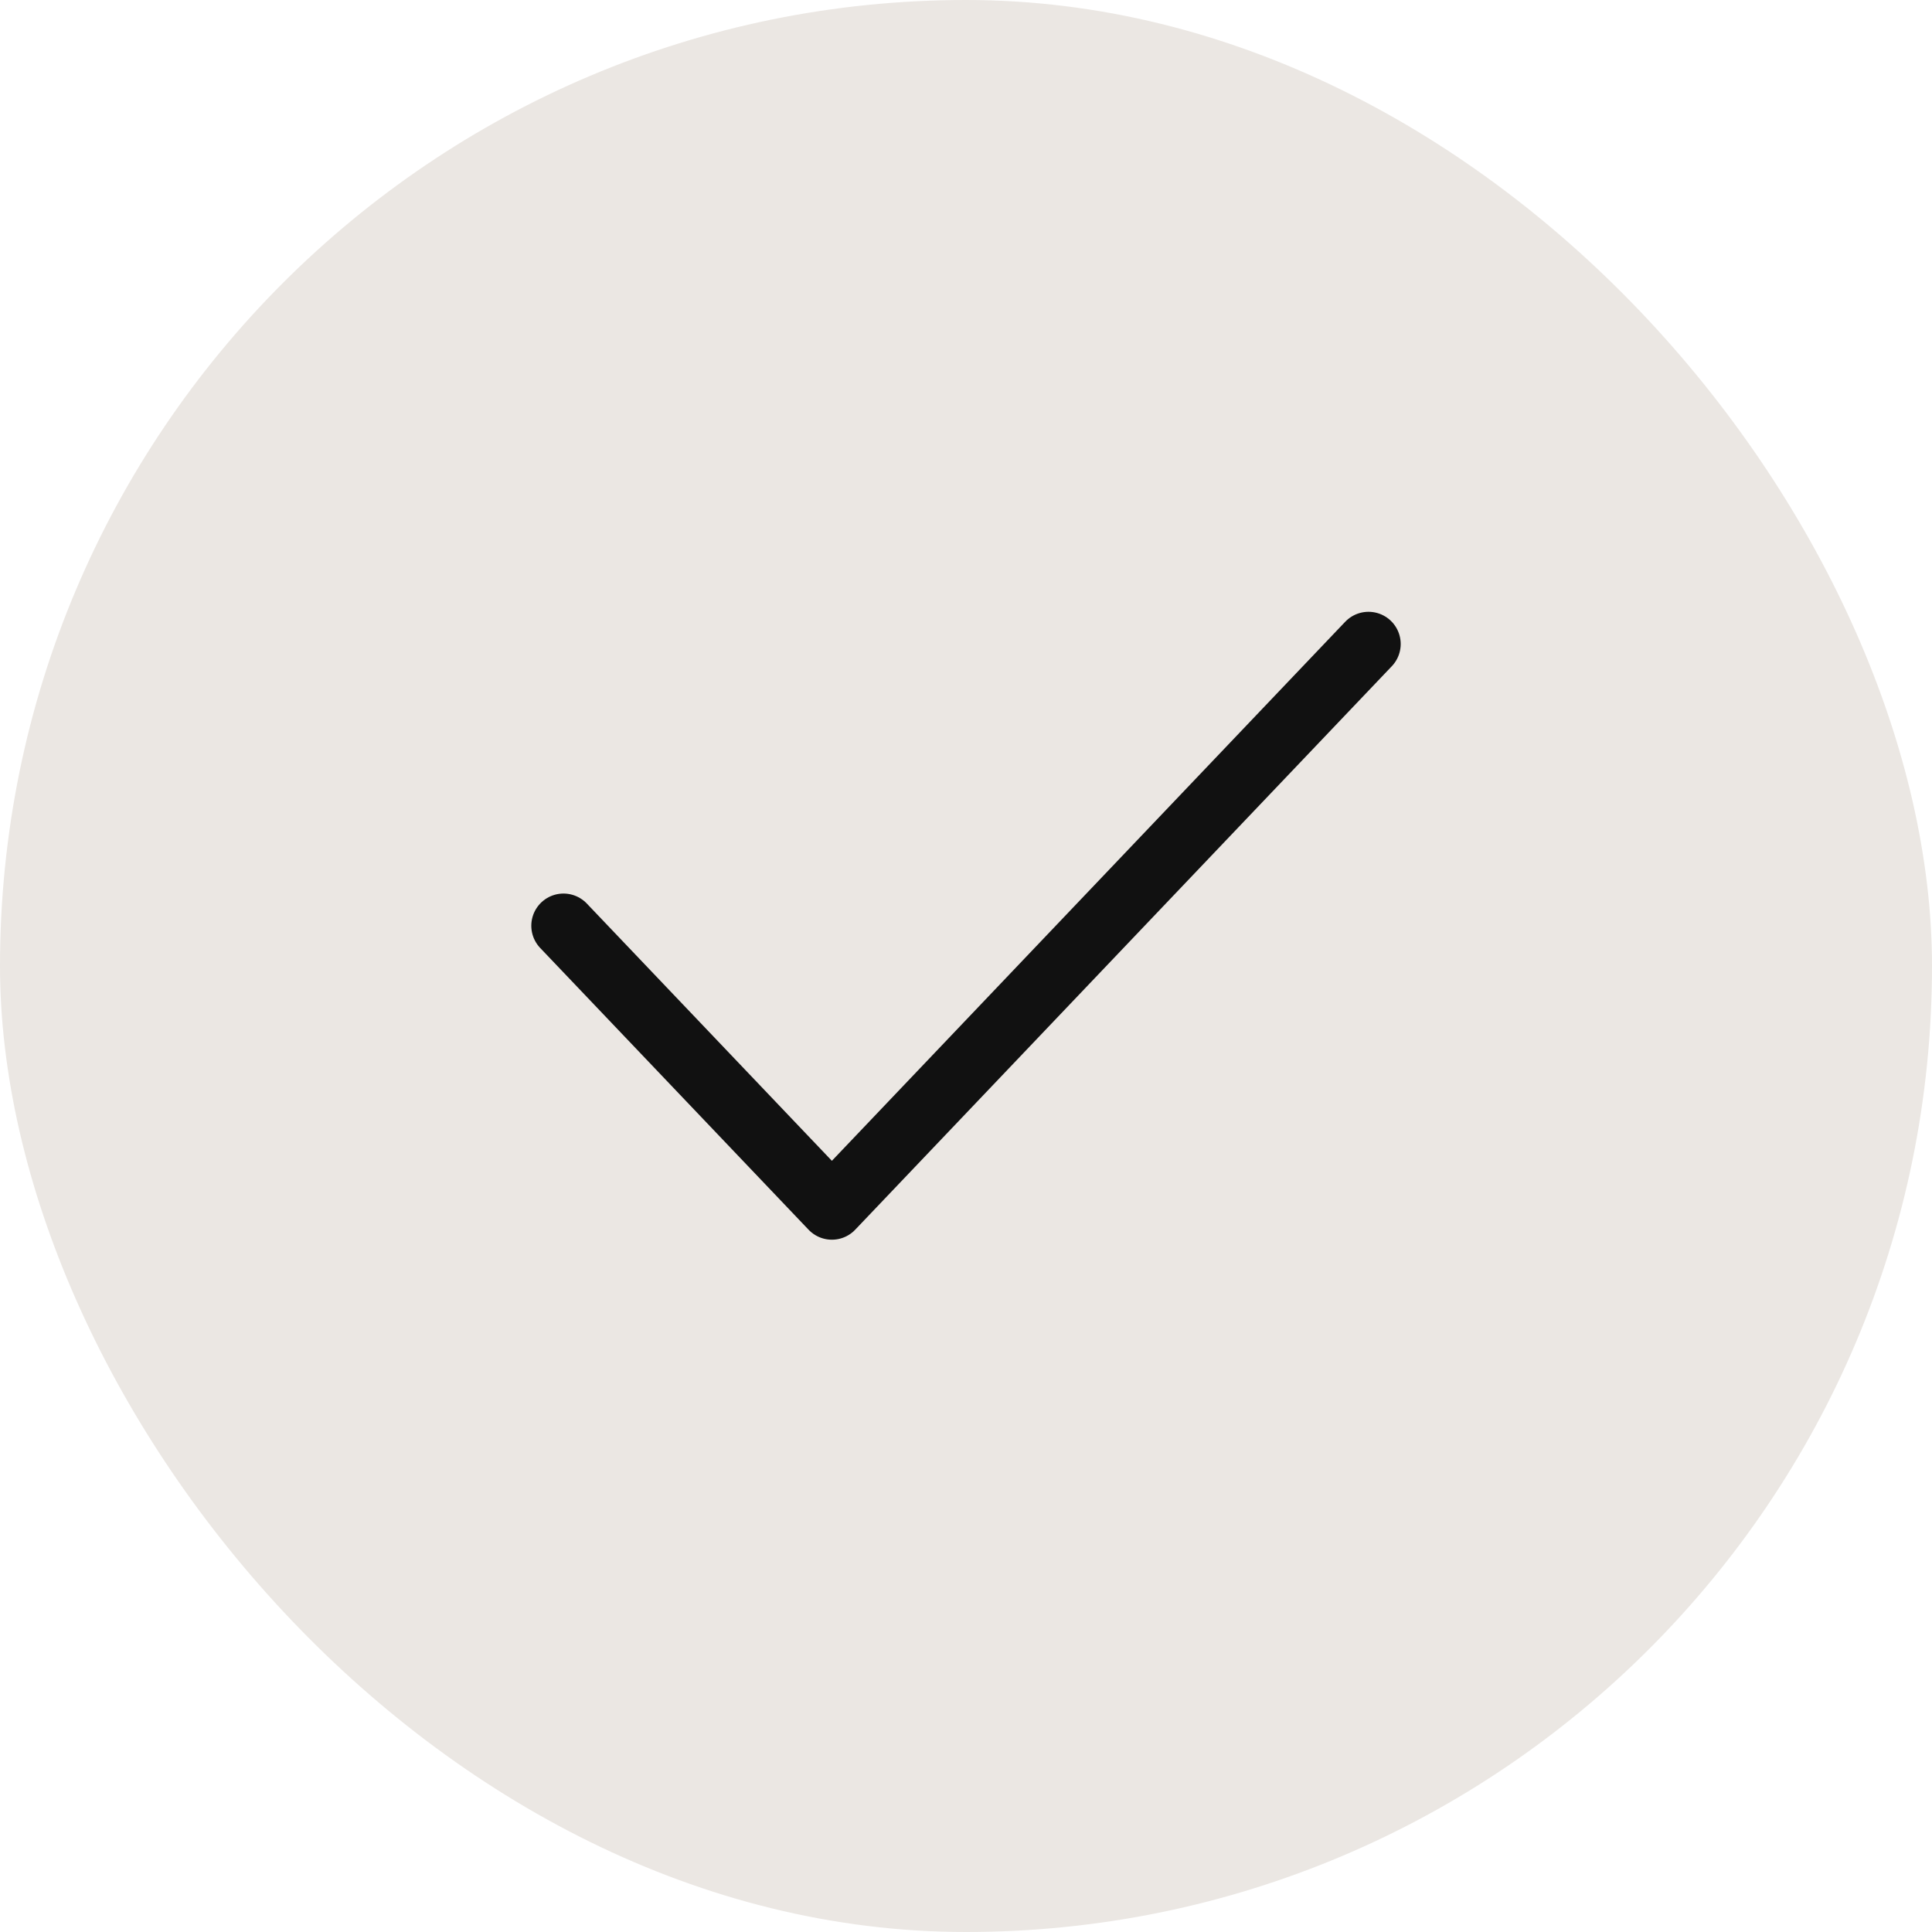<svg width="24" height="24" viewBox="0 0 24 24" fill="none" xmlns="http://www.w3.org/2000/svg">
<rect width="24" height="24" rx="12" fill="#EBE7E3"/>
<path d="M7 11.5L10.334 15L17 8" stroke="#111111" stroke-width="0.8" stroke-linecap="round" stroke-linejoin="round"/>
</svg>
